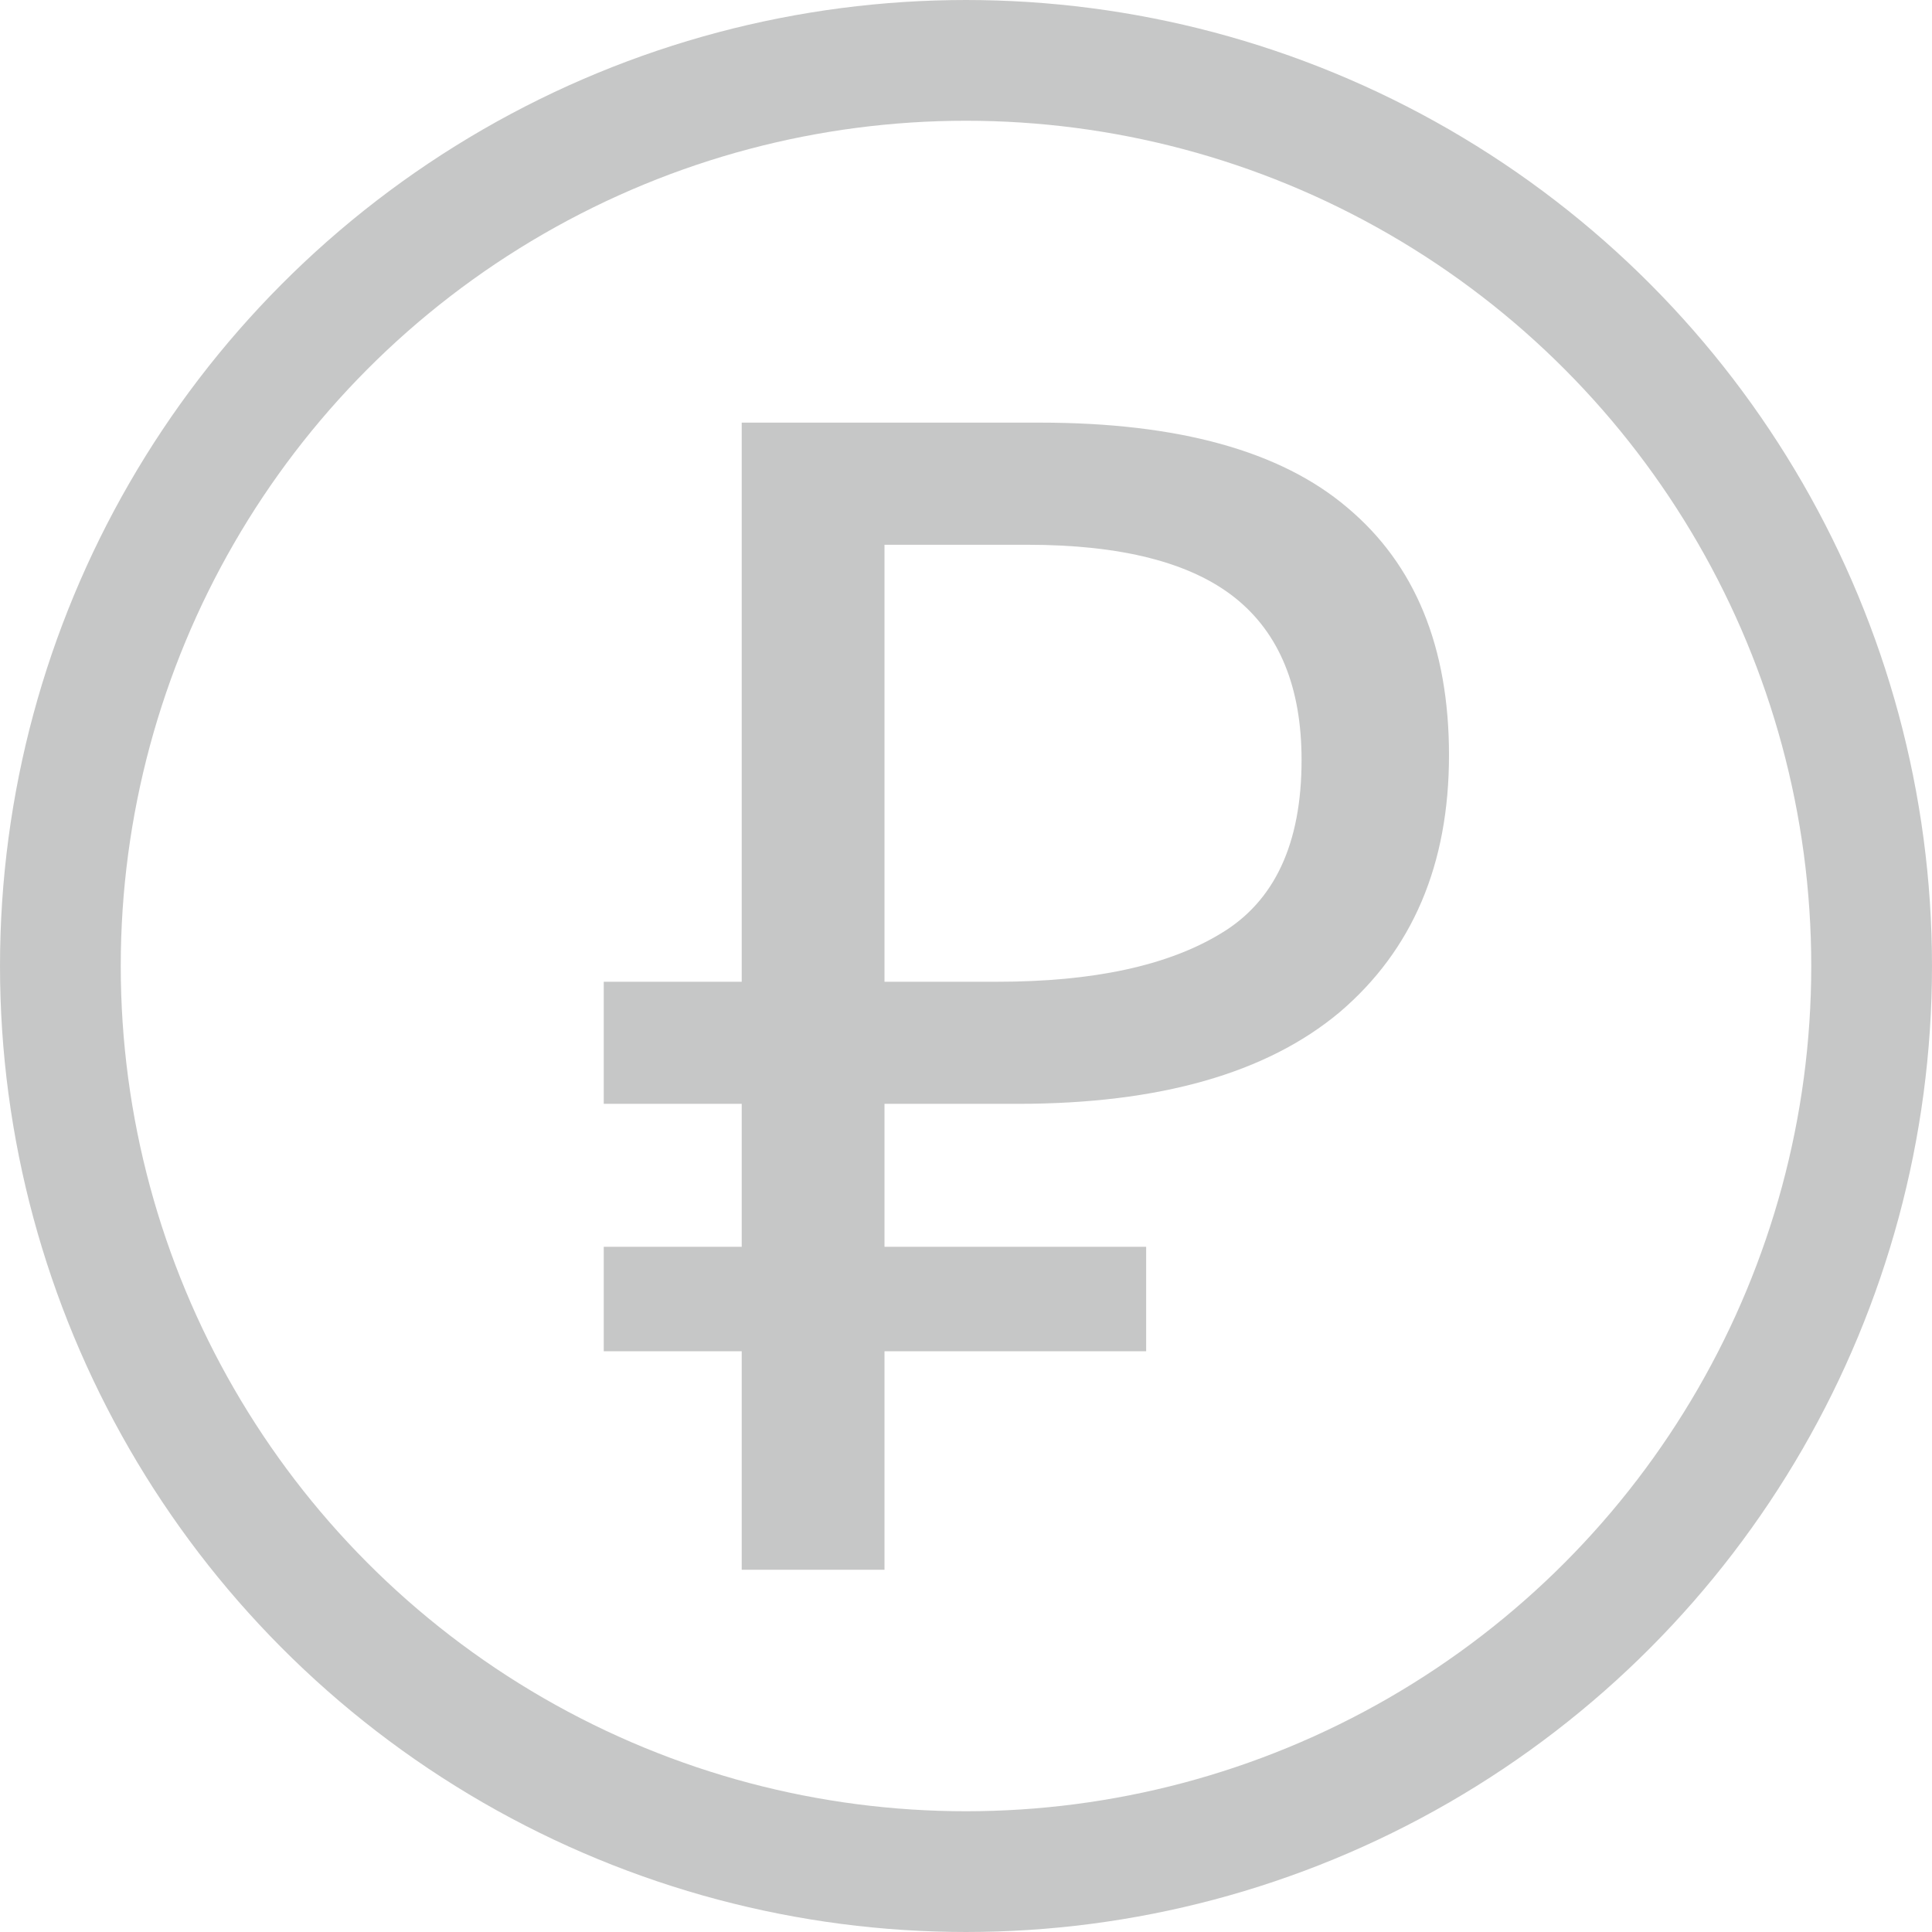 <?xml version="1.0" encoding="UTF-8"?> <svg xmlns="http://www.w3.org/2000/svg" fill="none" viewBox="0 0 32 32"> <g opacity=".5"> <path d="M12.285 26v-3.619H10v-1.73h2.285v-2.368H10v-2.022h2.285V7h4.938c2.294 0 3.993.47 5.096 1.41C23.44 9.351 24 10.717 24 12.508c0 1.81-.604 3.229-1.812 4.258-1.208 1.011-2.986 1.517-5.332 1.517h-2.206v2.368h4.334v1.73h-4.334V26h-2.364zm2.364-9.739h1.865c1.593 0 2.828-.266 3.704-.798.893-.532 1.34-1.49 1.34-2.874 0-1.206-.368-2.102-1.103-2.688-.735-.585-1.882-.878-3.441-.878h-2.364v7.238z" fill="#8E908F"></path> <circle cx="16" cy="16" r="15" stroke="#8E908F" stroke-width="2"></circle> </g> </svg> 